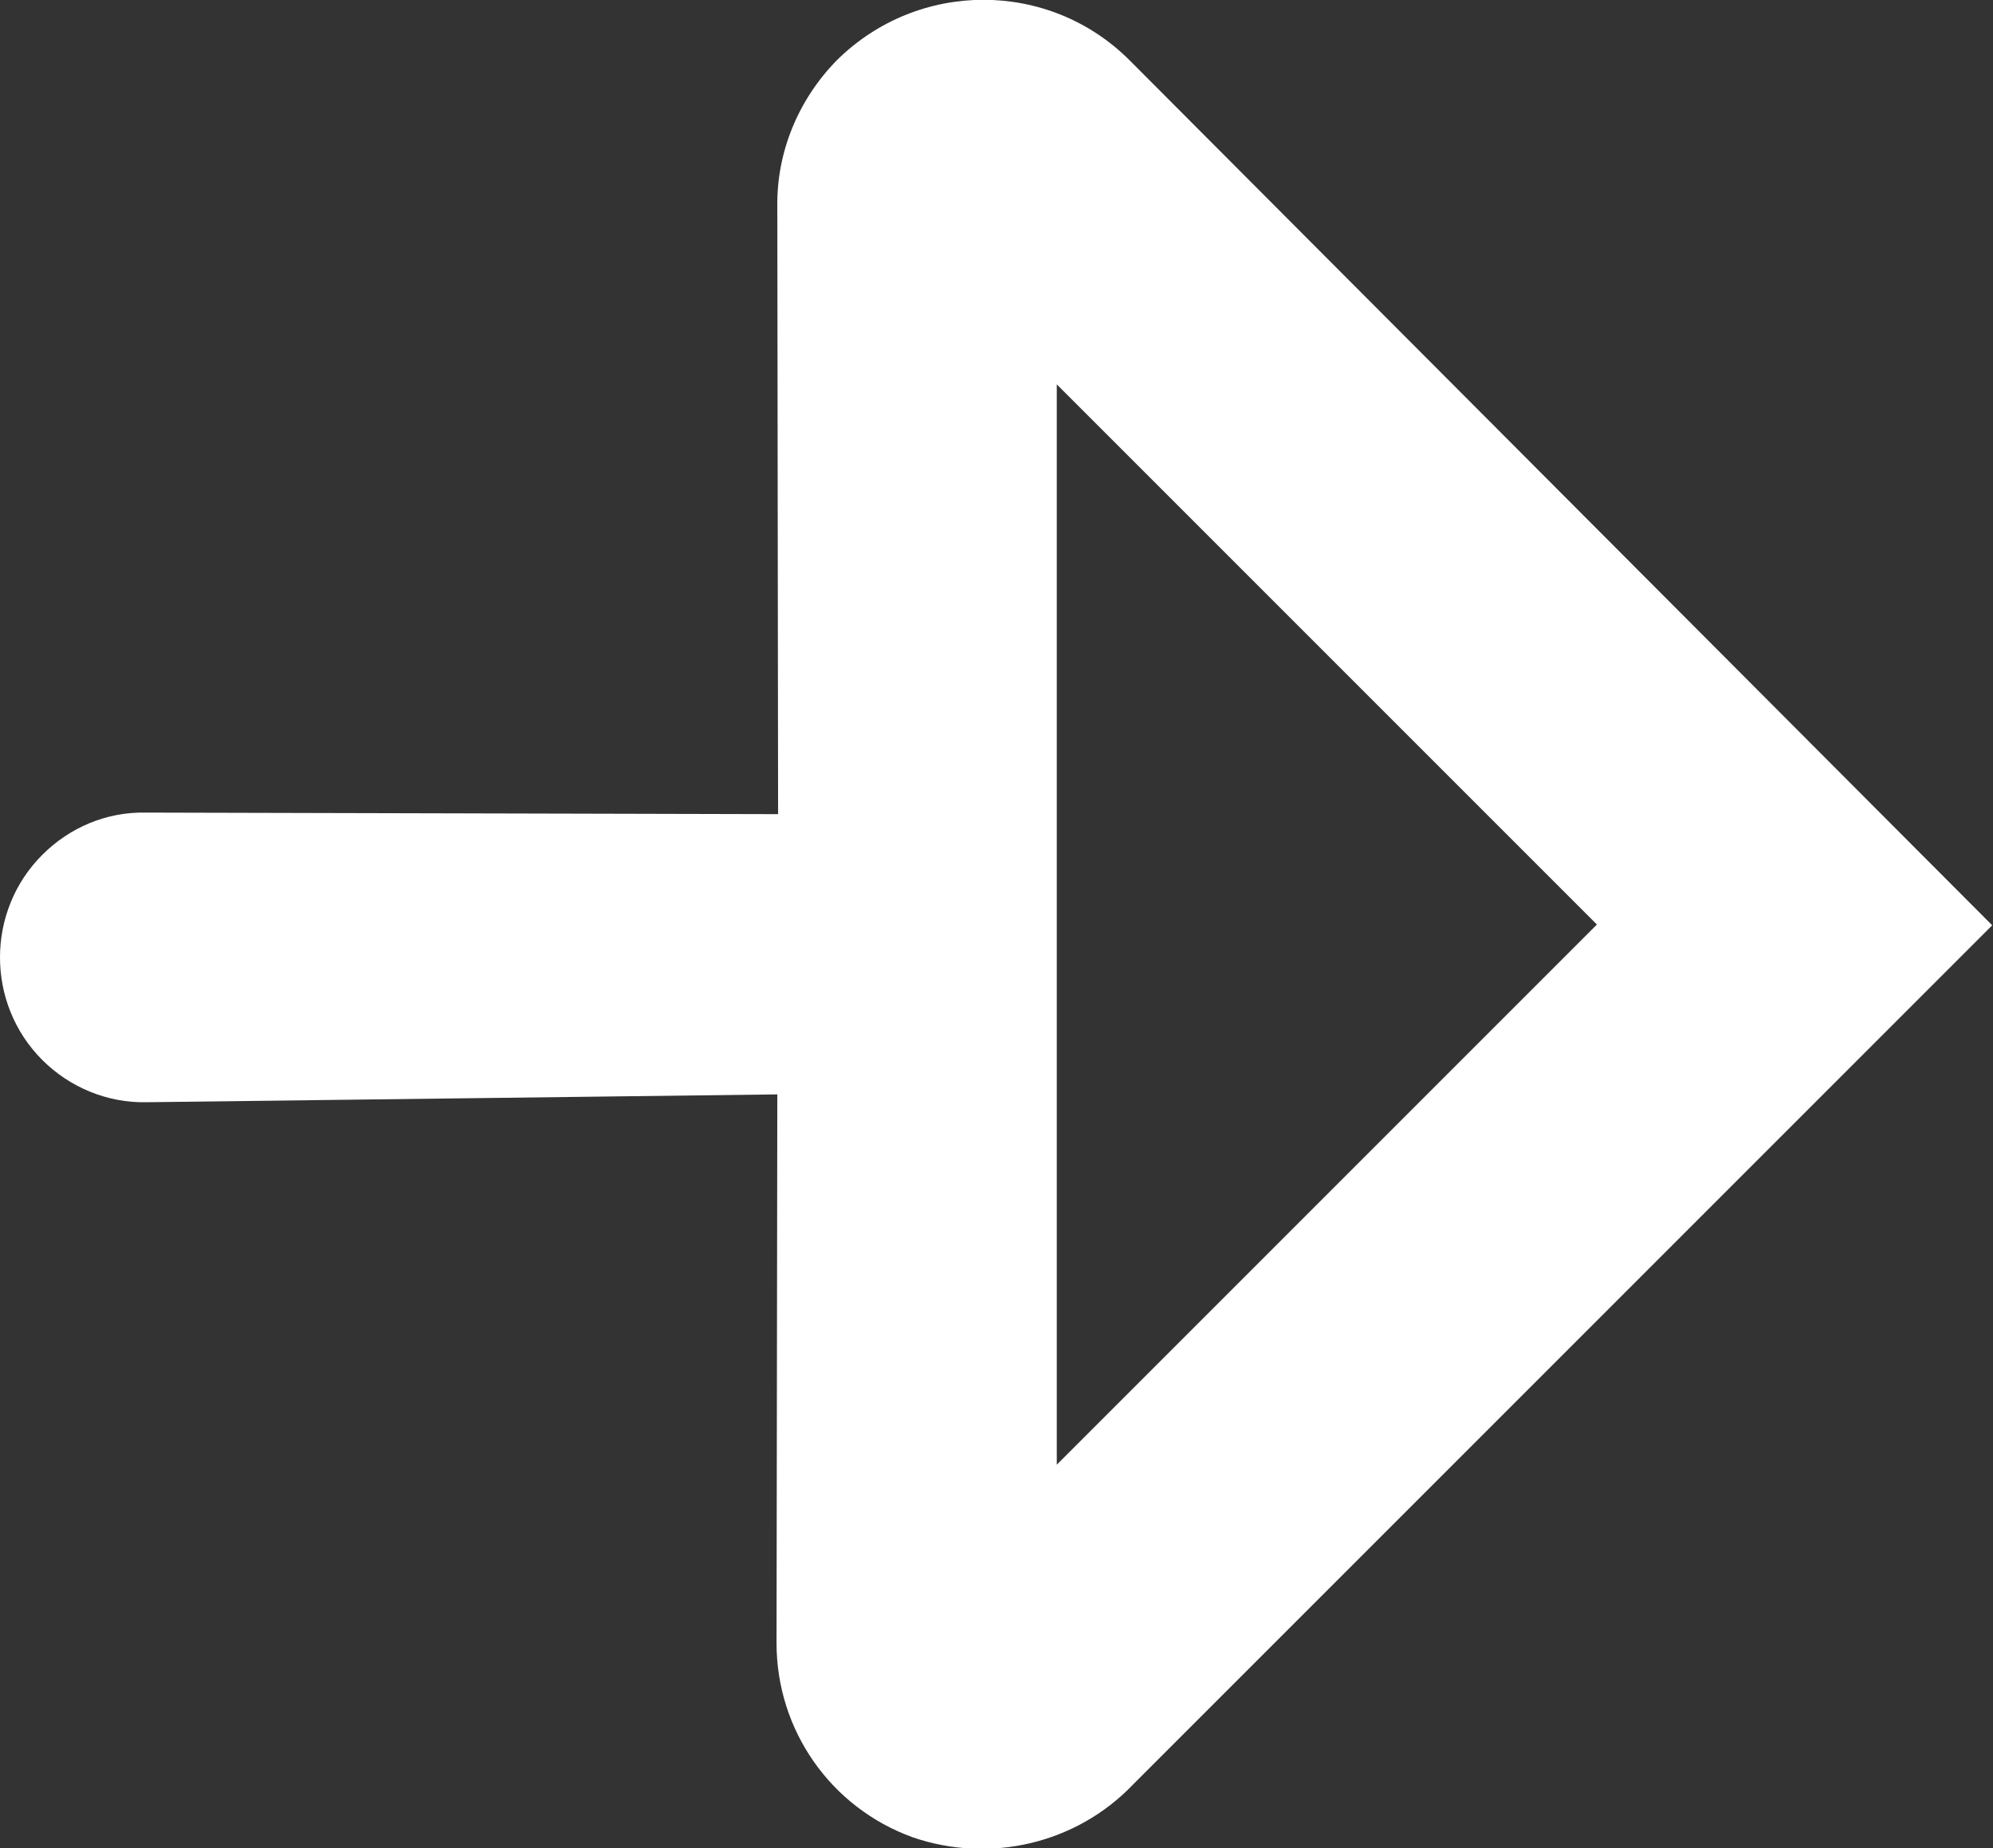 <?xml version="1.0" encoding="utf-8"?>
<!-- Generator: Adobe Illustrator 28.1.0, SVG Export Plug-In . SVG Version: 6.00 Build 0)  -->
<svg version="1.1" id="Laag_1" xmlns="http://www.w3.org/2000/svg" xmlns:xlink="http://www.w3.org/1999/xlink" x="0px" y="0px"
	 viewBox="0 0 25.46 23.61" style="enable-background:new 0 0 25.46 23.61;" xml:space="preserve">
<rect x="0" y="0" width="25.46" height="23.61" fill="#333333" stroke="none"/>
<style type="text/css">
	.st0{fill:#FFFFFF;}
</style>
<path id="Path_1" class="st0" d="M13.5,4.91l6.9,6.9l-6.9,6.9L13.5,4.91z M0.54,10.92L0.54,10.92c-0.72,0.72-0.72,1.9,0,2.62
	c0.35,0.35,0.83,0.55,1.33,0.54l8.06-0.1l-0.01,7.01c0,1.11,0.69,2.1,1.74,2.48c0.99,0.34,2.09,0.08,2.81-0.67l10.98-10.98
	L14.43,0.77c-1.03-1.03-2.7-1.03-3.74,0C10.2,1.27,9.92,1.94,9.93,2.64l0.01,7.76l-8.08-0.02C1.36,10.37,0.89,10.57,0.54,10.92"/>
</svg>
